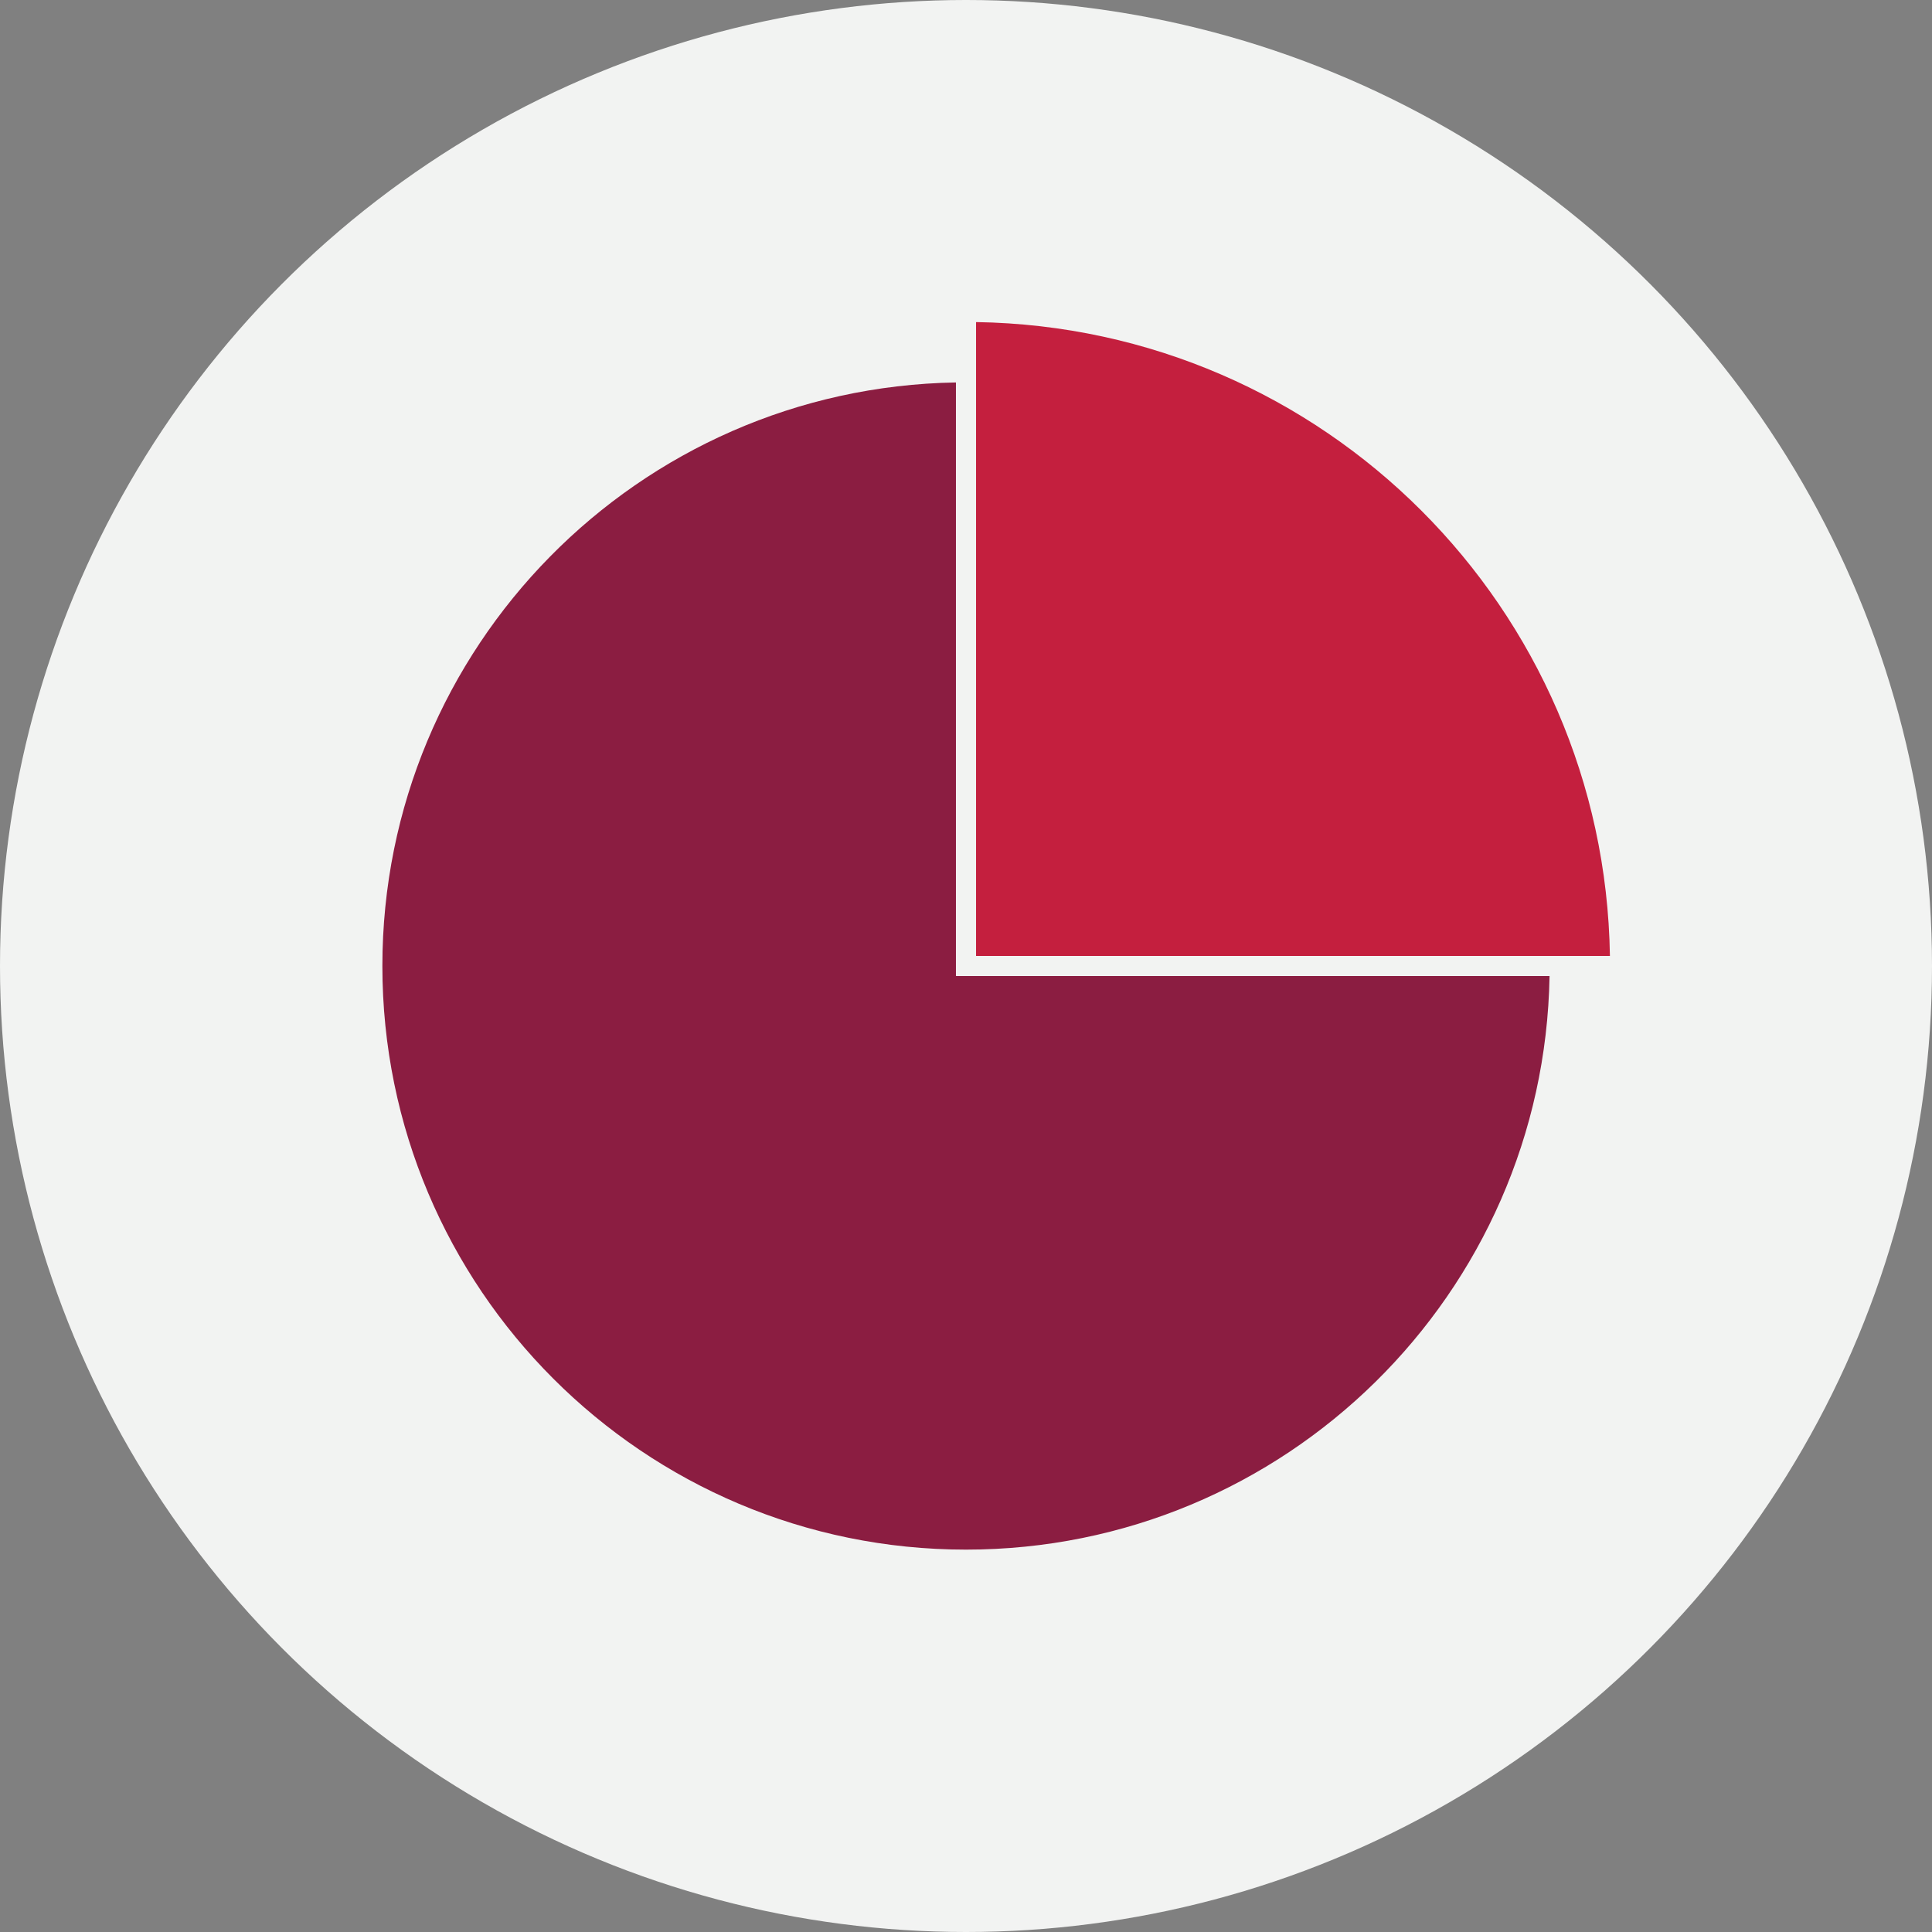 <svg width="96" height="96" viewBox="0 0 96 96" fill="none" xmlns="http://www.w3.org/2000/svg">
<rect x="0" y="0" width="96" height="96" fill="#808080" stroke="none"/>
<circle cx="48" cy="48" r="48" fill="#F2F3F2"/>
<path d="M47.5 19.004C31.714 19.271 19 32.151 19 48C19 64.016 31.984 77 48 77C63.849 77 76.729 64.285 76.996 48.5H47.5V19.004Z" fill="#8B1D41"/>
<path d="M79.996 47.5C79.731 30.224 65.776 16.268 48.5 16.004V47.5H79.996Z" fill="#C41F3E"/>
</svg>
